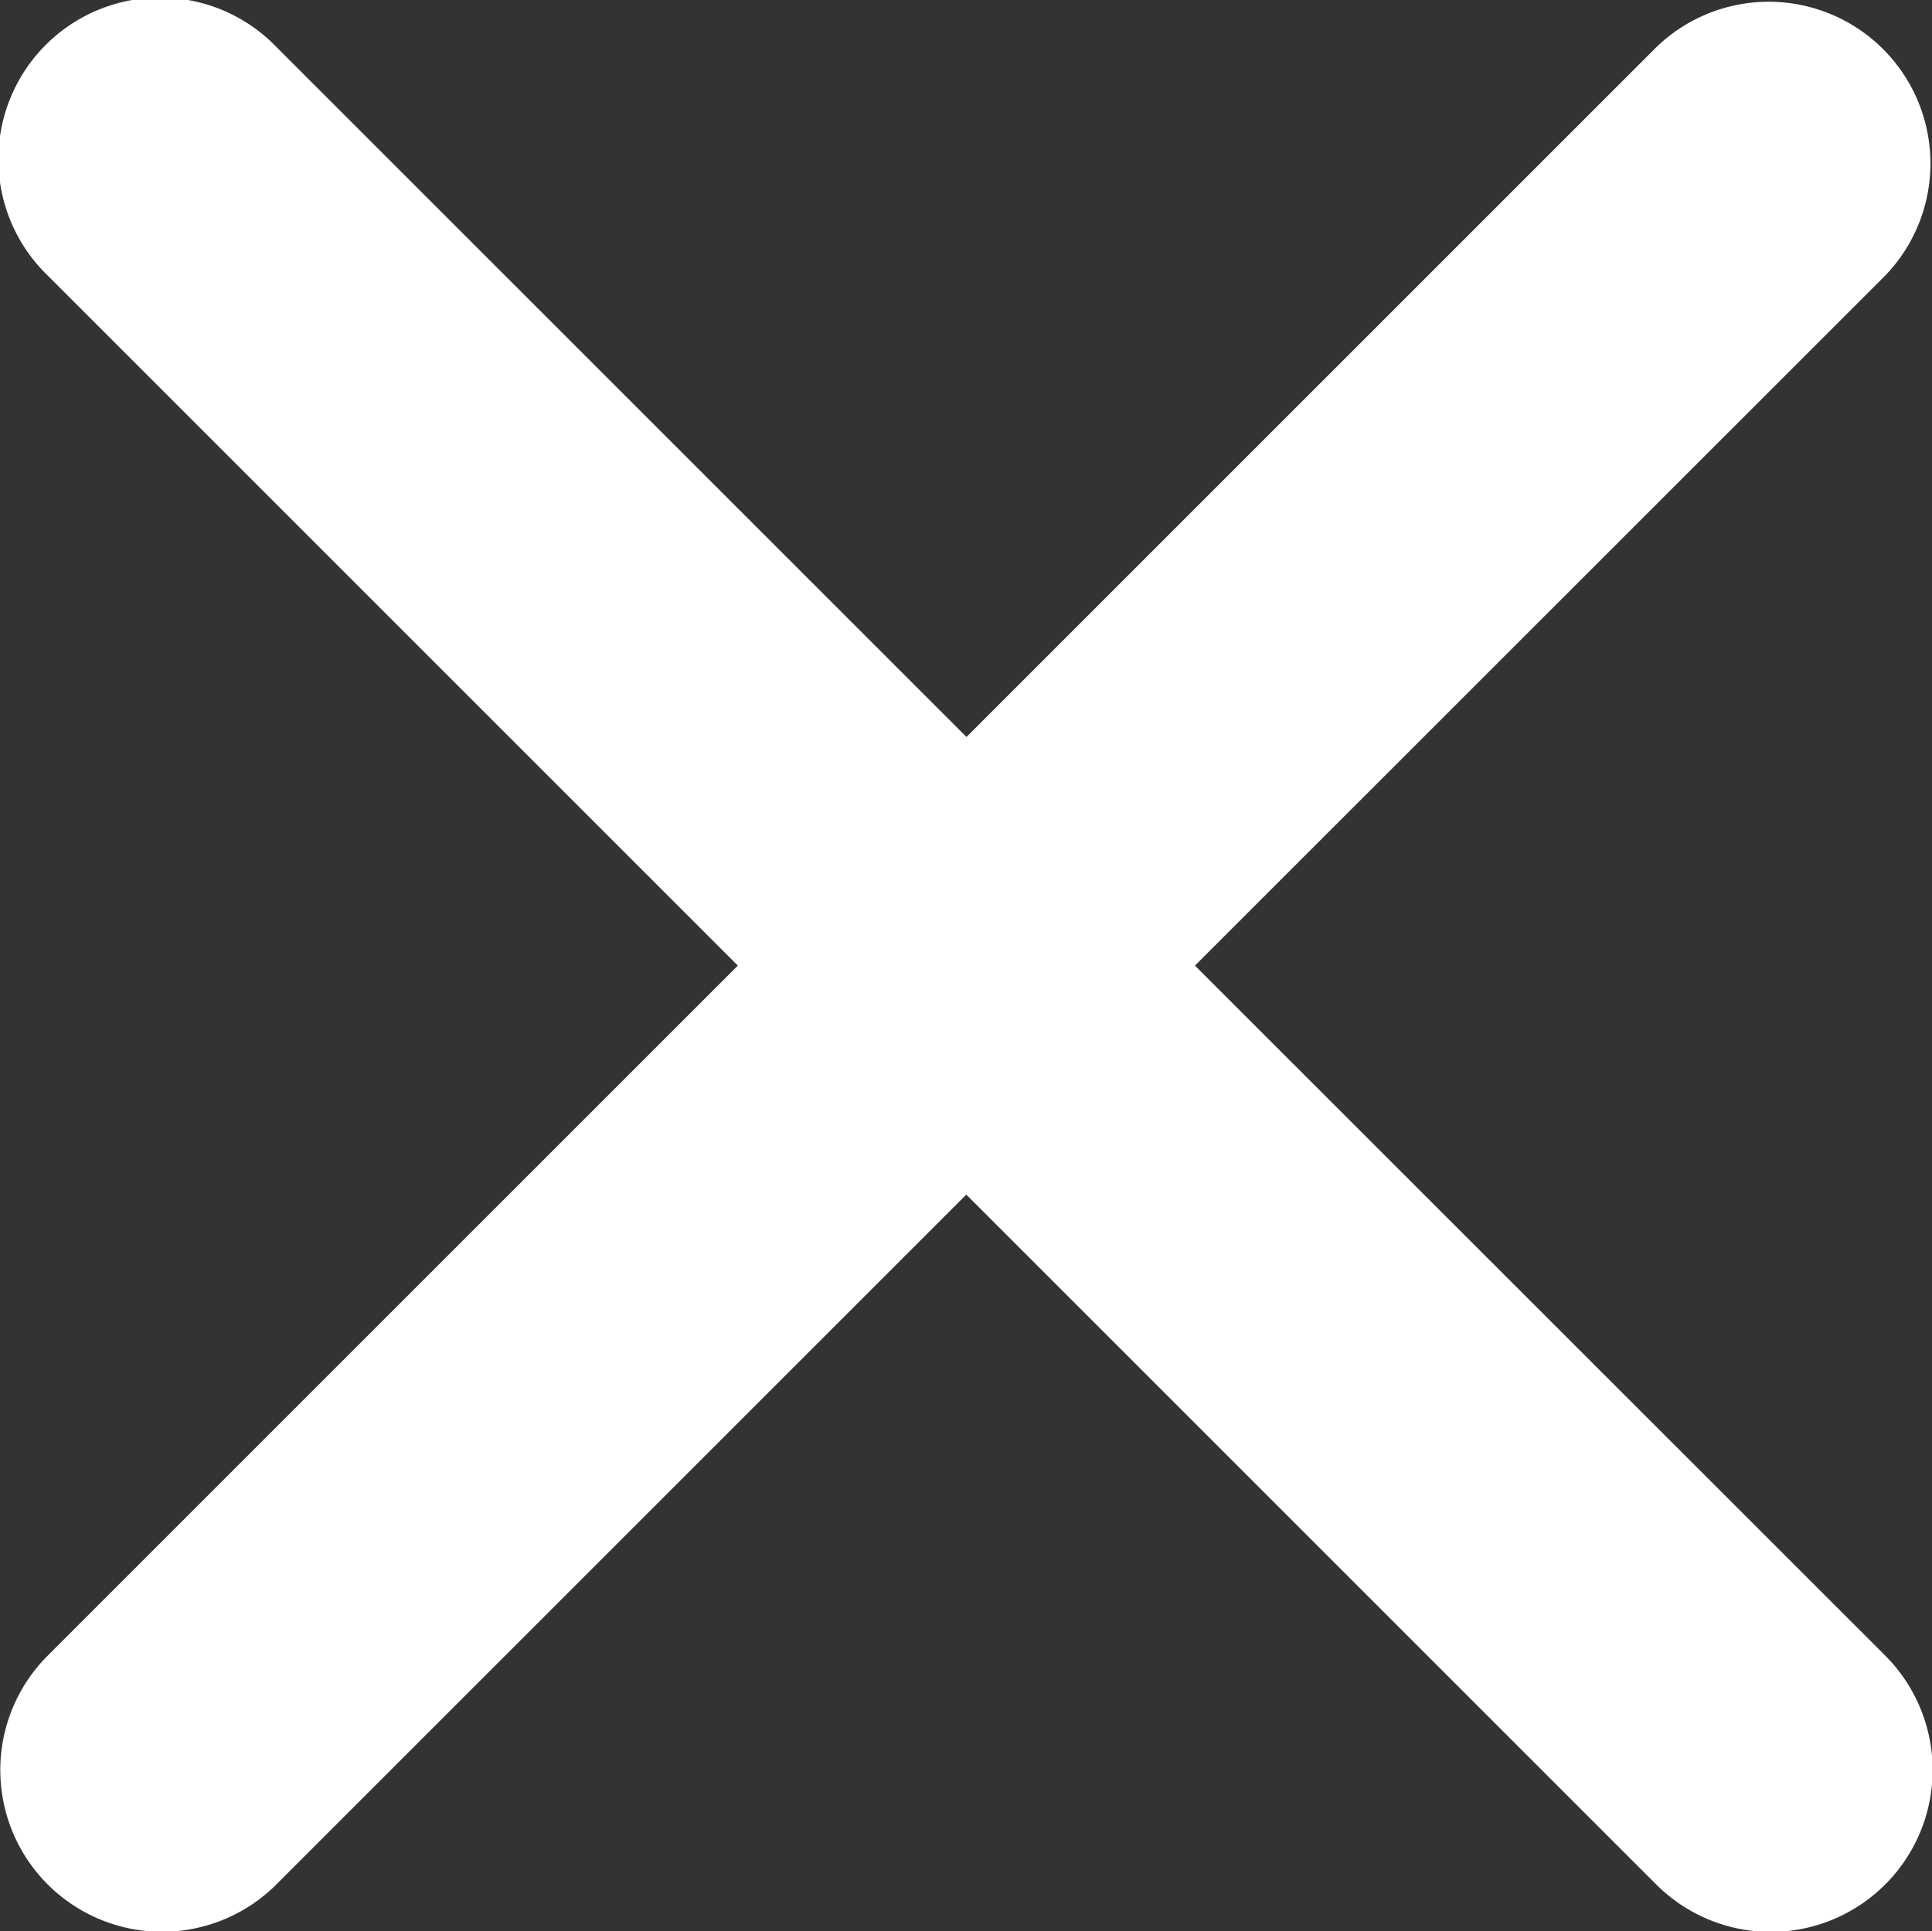 <svg xmlns="http://www.w3.org/2000/svg" viewBox="0 0 20 19.995">
  <rect x="0" y="0" width="20" height="19.995" fill="#333333" stroke="none"/>
  <path
    d="M23.655,21.286,30.8,14.143a1.674,1.674,0,0,0-2.367-2.367l-7.143,7.143-7.143-7.143a1.674,1.674,0,1,0-2.367,2.367l7.143,7.143-7.143,7.143A1.674,1.674,0,0,0,14.145,30.8l7.143-7.143L28.431,30.8A1.674,1.674,0,0,0,30.8,28.429Z"
    transform="translate(-11.285 -11.289)"
    fill="white"/>
</svg>
